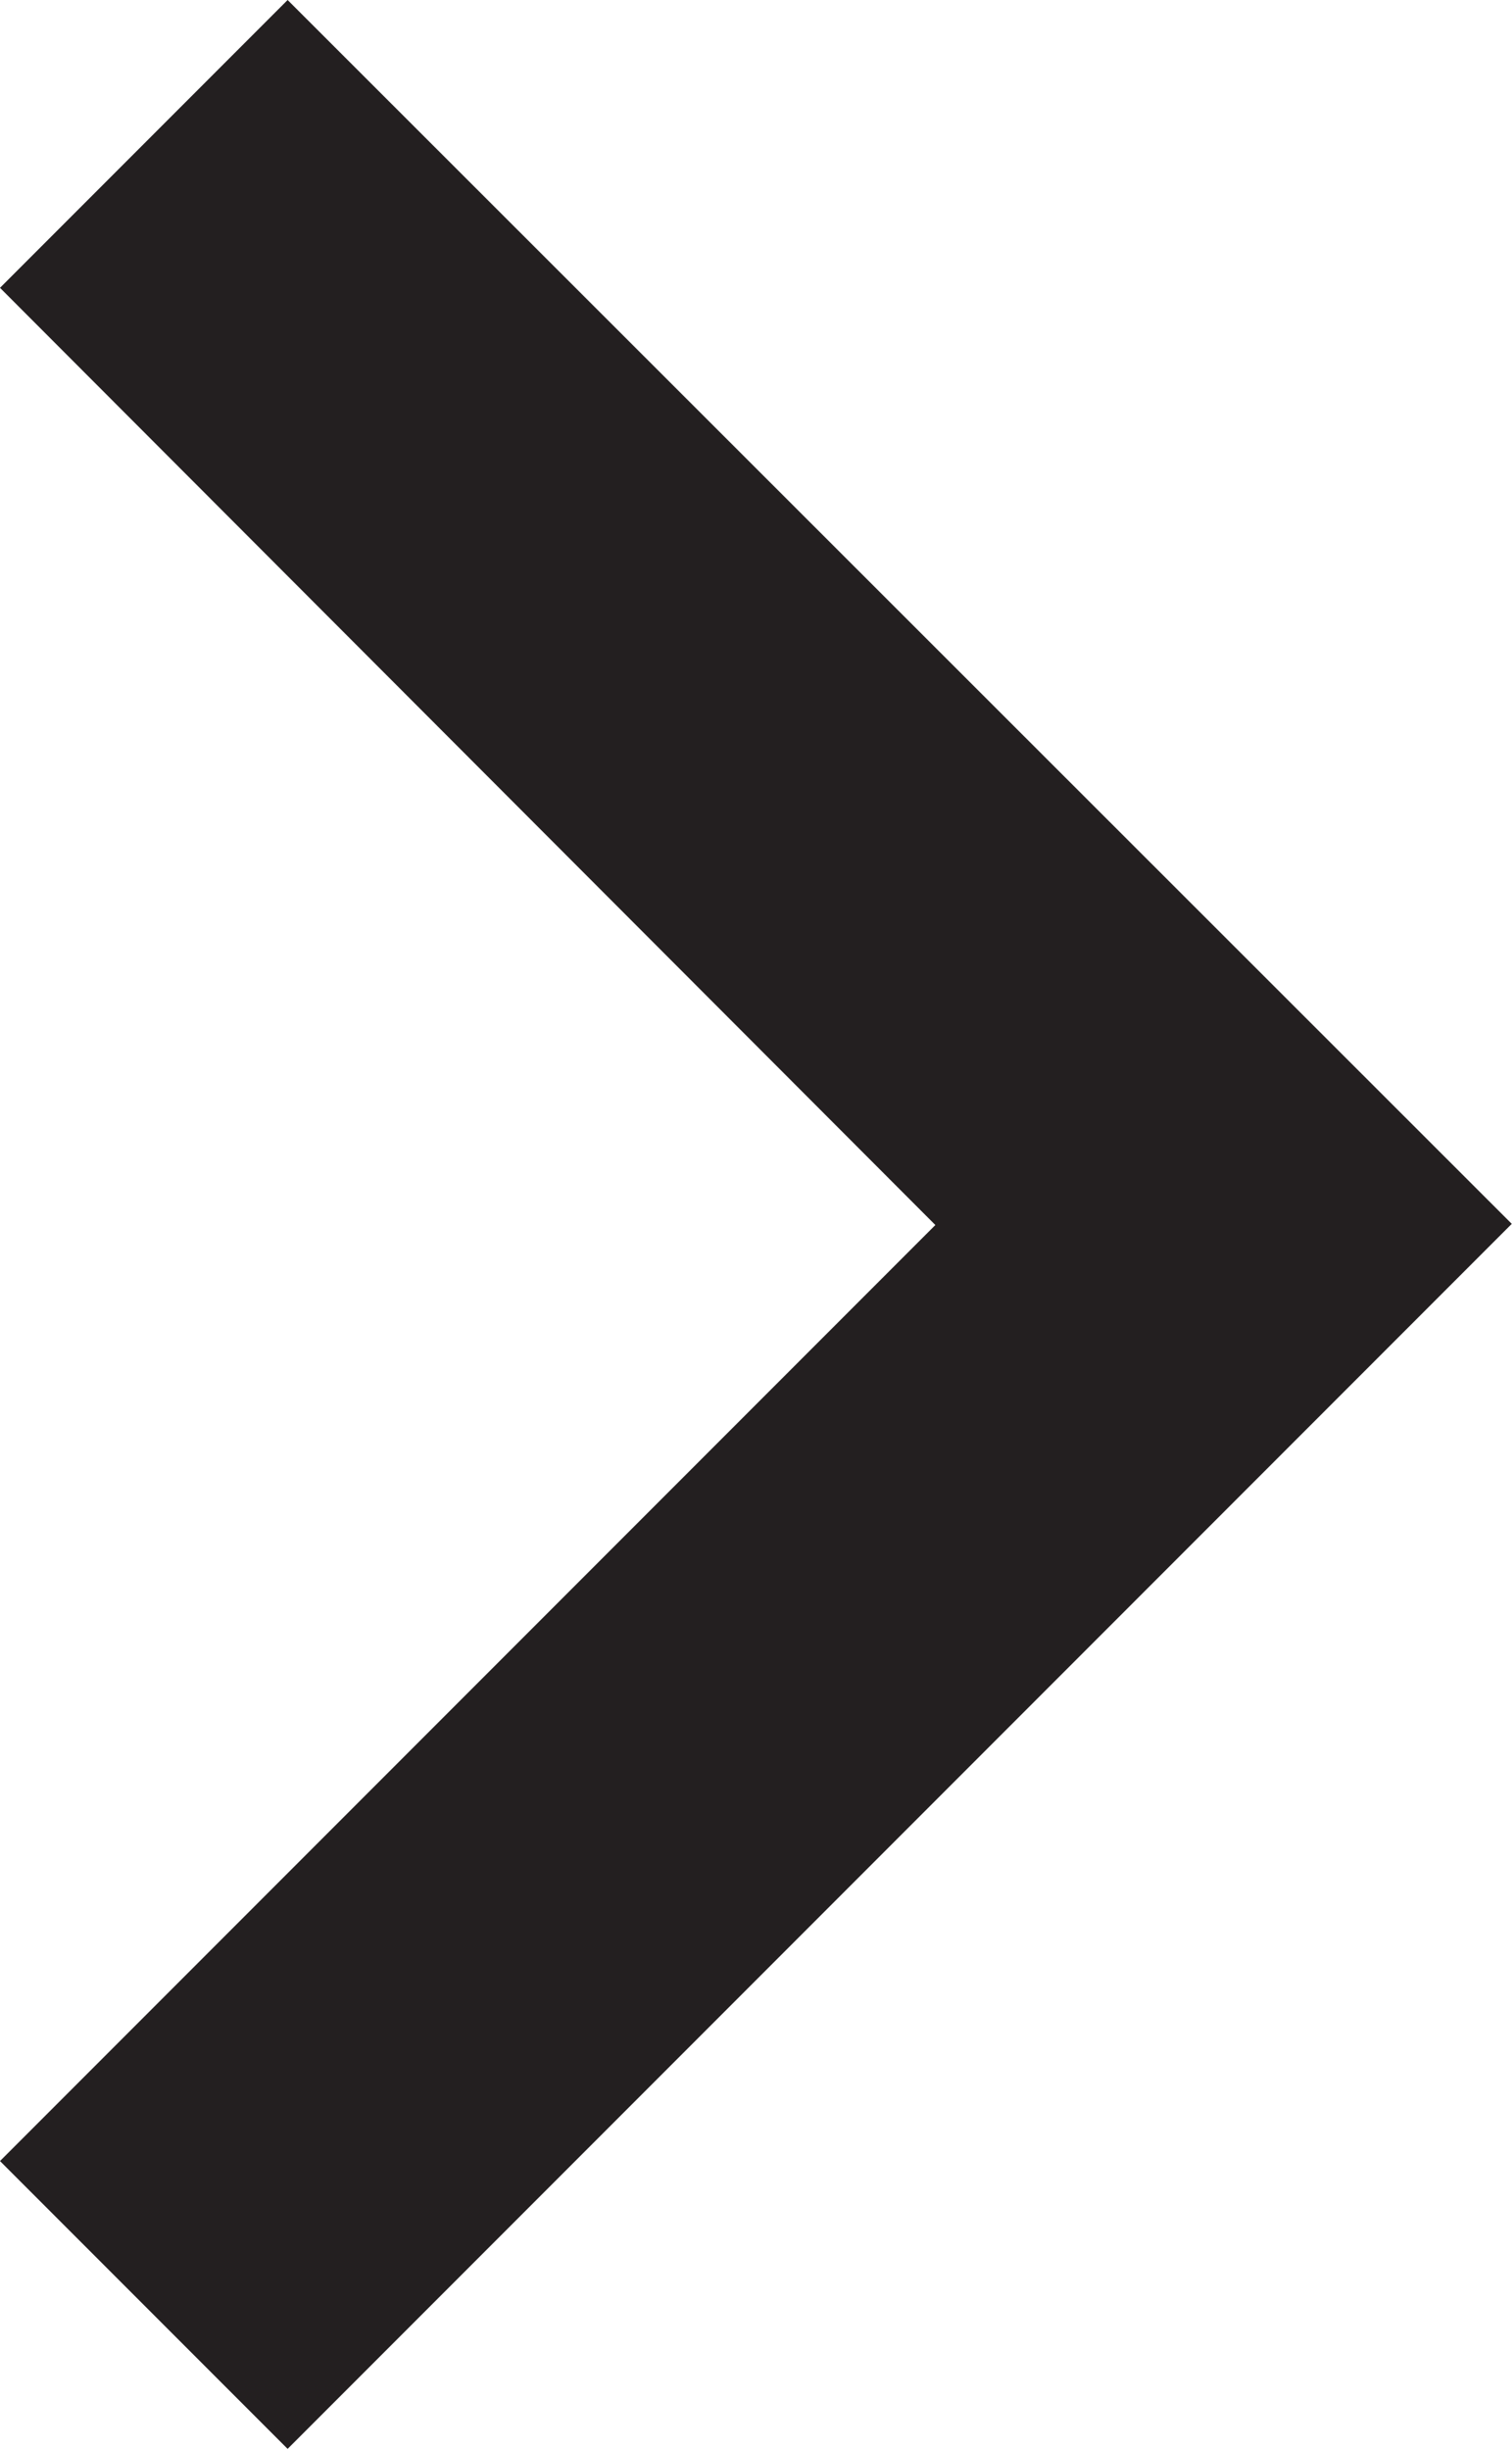 <svg xmlns="http://www.w3.org/2000/svg" width="6.466" height="10.471" viewBox="0 0 6.466 10.471">
  <path id="Icon_material-navigate-next" data-name="Icon material-navigate-next" d="M14.115,9l-1.23,1.23,4,4.005-4,4,1.23,1.23,5.235-5.235Z" transform="translate(-12.885 -9)" fill="#231f20"/>
</svg>
